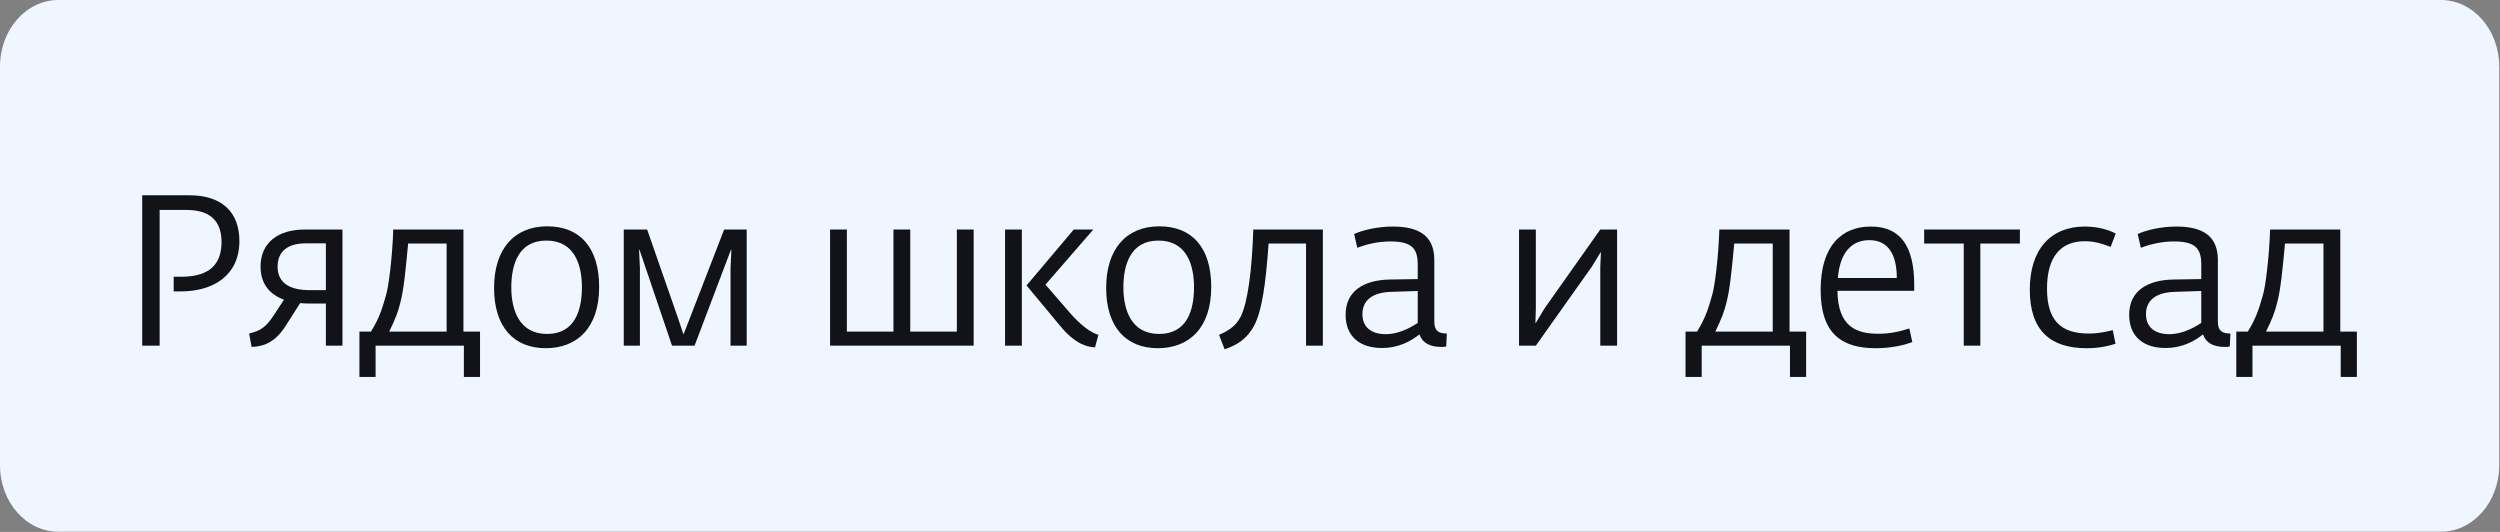 <?xml version="1.0" encoding="UTF-8"?> <svg xmlns="http://www.w3.org/2000/svg" viewBox="0 0 169.16 35.993" fill="none"><rect x="0" y="0" width="169.16" height="35.993" fill="#808080" stroke="none"/><path d="M0 4.498C0 2.014 1.769 0 3.951 0H165.156C167.338 0 169.107 2.014 169.107 4.498V31.483C169.107 33.967 167.338 35.98 165.156 35.98H3.951C1.769 35.98 0 33.967 0 31.483V4.498Z" fill="#EFF6FF"></path><path d="M152.41 25.504H151.316V22.438H152.093C152.611 21.618 152.841 20.956 153.115 19.977C153.302 19.359 153.546 17.358 153.604 15.53H158.353V22.438H159.476V25.504H158.382V23.388H152.41V25.504ZM153.331 22.438H157.216V16.48H154.612C154.439 18.351 154.309 19.603 154.093 20.438C153.935 21.114 153.719 21.633 153.331 22.438Z" fill="#111318"></path><path d="M150.07 17.589V21.791C150.07 22.41 150.401 22.568 150.919 22.568L150.875 23.446C150.746 23.475 150.631 23.475 150.545 23.475C149.767 23.475 149.263 23.202 149.062 22.626C148.414 23.144 147.58 23.547 146.529 23.547C145.032 23.547 144.068 22.77 144.068 21.302C144.068 19.647 145.349 18.942 147.076 18.913L148.947 18.884V17.891C148.947 16.783 148.515 16.337 147.09 16.337C146.241 16.337 145.45 16.538 144.86 16.768L144.644 15.833C145.263 15.559 146.241 15.329 147.263 15.329C149.019 15.329 150.07 15.948 150.07 17.589ZM145.205 21.259C145.205 22.165 145.838 22.612 146.788 22.612C147.537 22.612 148.299 22.281 148.947 21.849V19.69L147.134 19.748C145.838 19.791 145.205 20.352 145.205 21.259Z" fill="#111318"></path><path d="M141.186 23.561C138.74 23.561 137.344 22.367 137.344 19.604C137.344 16.84 138.783 15.329 141.071 15.329C142.035 15.329 142.755 15.588 143.158 15.804L142.813 16.711C142.381 16.538 141.805 16.322 141.071 16.322C139.445 16.322 138.509 17.358 138.509 19.532C138.509 21.619 139.387 22.568 141.316 22.568C142.079 22.568 142.597 22.424 142.957 22.338L143.144 23.259C142.712 23.403 142.064 23.561 141.186 23.561Z" fill="#111318"></path><path d="M133.997 23.388H132.874V16.48H130.197V15.53H136.674V16.48H133.997V23.388Z" fill="#111318"></path><path d="M129.524 19.287V19.676H124.329C124.358 22.137 125.639 22.583 127.107 22.583C127.869 22.583 128.546 22.439 129.193 22.223L129.395 23.144C128.79 23.374 127.912 23.561 126.919 23.561C124.631 23.561 123.192 22.597 123.192 19.618C123.192 16.61 124.631 15.329 126.589 15.329C128.546 15.329 129.524 16.596 129.524 19.287ZM124.358 18.812H128.344C128.344 17.243 127.783 16.25 126.488 16.25C125.336 16.25 124.502 17.027 124.358 18.812Z" fill="#111318"></path><path d="M115.144 25.504H114.05V22.438H114.827C115.345 21.618 115.576 20.956 115.849 19.977C116.036 19.359 116.281 17.358 116.338 15.53H121.088V22.438H122.21V25.504H121.117V23.388H115.144V25.504ZM116.065 22.438H119.951V16.48H117.346C117.173 18.351 117.044 19.603 116.828 20.438C116.67 21.114 116.454 21.633 116.065 22.438Z" fill="#111318"></path><path d="M103.921 23.388H102.784V15.53H103.921V20.899L103.892 21.848H103.921L104.497 20.884L108.282 15.53H109.419V23.388H108.282V18.034L108.325 17.085H108.296L107.706 18.049L103.921 23.388Z" fill="#111318"></path><path d="M97.051 17.589V21.791C97.051 22.41 97.382 22.568 97.9 22.568L97.857 23.446C97.727 23.475 97.612 23.475 97.526 23.475C96.749 23.475 96.245 23.202 96.043 22.626C95.396 23.144 94.561 23.547 93.511 23.547C92.014 23.547 91.05 22.77 91.05 21.302C91.05 19.647 92.33 18.942 94.058 18.913L95.929 18.884V17.891C95.929 16.783 95.497 16.337 94.072 16.337C93.223 16.337 92.431 16.538 91.841 16.768L91.625 15.833C92.244 15.559 93.223 15.329 94.245 15.329C96.001 15.329 97.051 15.948 97.051 17.589ZM92.187 21.259C92.187 22.165 92.82 22.612 93.77 22.612C94.518 22.612 95.281 22.281 95.929 21.849V19.69L94.115 19.748C92.82 19.791 92.187 20.352 92.187 21.259Z" fill="#111318"></path><path d="M82.86 23.633L82.486 22.654C83.018 22.424 83.594 22.122 83.939 21.445C84.429 20.51 84.717 18.236 84.803 15.53H89.509V23.388H88.372V16.48H85.839C85.638 19.287 85.393 20.999 84.86 22.035C84.429 22.842 83.795 23.331 82.86 23.633Z" fill="#111318"></path><path d="M78.345 23.56C76.186 23.56 74.847 22.121 74.847 19.487C74.847 16.839 76.215 15.314 78.446 15.314C80.648 15.314 81.957 16.738 81.957 19.415C81.957 22.236 80.417 23.56 78.345 23.56ZM78.431 22.596C80.331 22.596 80.792 20.97 80.792 19.43C80.792 17.847 80.245 16.278 78.388 16.278C76.488 16.278 76.013 17.919 76.013 19.444C76.013 21.042 76.589 22.596 78.431 22.596Z" fill="#111318"></path><path d="M69.143 23.388H68.006V15.53H69.143V23.388ZM74.324 22.654L74.094 23.504C73.547 23.475 72.755 23.288 71.734 22.05L69.46 19.315L72.655 15.53H73.979L70.74 19.258L72.41 21.186C73.158 22.05 73.849 22.525 74.324 22.654Z" fill="#111318"></path><path d="M65.881 23.388H56.166V15.53H57.303V22.438H60.455V15.53H61.592V22.438H64.744V15.53H65.881V23.388Z" fill="#111318"></path><path d="M43.299 23.388H42.206V15.53H43.788L45.875 21.517L46.235 22.597H46.264L48.998 15.53H50.524V23.388H49.43V18.135L49.488 16.898H49.459L46.998 23.388H45.472L43.27 16.898H43.242L43.299 18.135V23.388Z" fill="#111318"></path><path d="M36.928 23.56C34.769 23.56 33.431 22.121 33.431 19.487C33.431 16.839 34.798 15.314 37.029 15.314C39.231 15.314 40.541 16.738 40.541 19.415C40.541 22.236 39.001 23.56 36.928 23.56ZM37.015 22.596C38.914 22.596 39.375 20.97 39.375 19.43C39.375 17.847 38.828 16.278 36.971 16.278C35.072 16.278 34.597 17.919 34.597 19.444C34.597 21.042 35.172 22.596 37.015 22.596Z" fill="#111318"></path><path d="M25.414 25.504H24.32V22.438H25.098C25.616 21.618 25.846 20.956 26.119 19.977C26.307 19.359 26.551 17.358 26.609 15.53H31.358V22.438H32.481V25.504H31.387V23.388H25.414V25.504ZM26.335 22.438H30.221V16.48H27.616C27.444 18.351 27.314 19.603 27.098 20.438C26.94 21.114 26.724 21.633 26.335 22.438Z" fill="#111318"></path><path d="M20.625 15.53H23.172V23.388H22.05V20.539H20.898C20.697 20.539 20.495 20.524 20.308 20.51L19.301 22.093C18.524 23.288 17.689 23.446 17.027 23.475L16.854 22.568C17.617 22.381 17.991 22.151 18.524 21.33L19.214 20.28C18.25 19.92 17.631 19.215 17.631 18.034C17.631 16.423 18.811 15.53 20.625 15.53ZM20.956 19.632H22.05V16.466H20.682C19.488 16.466 18.783 16.998 18.783 18.034C18.783 19.215 19.704 19.632 20.956 19.632Z" fill="#111318"></path><path d="M10.802 23.388H9.622V13.213H12.817C15.005 13.213 16.199 14.35 16.199 16.307C16.199 18.595 14.487 19.718 12.227 19.718H11.752V18.725H12.256C13.796 18.725 14.99 18.192 14.99 16.379C14.99 14.897 14.156 14.206 12.616 14.206H10.802V23.388Z" fill="#111318"></path></svg> 
